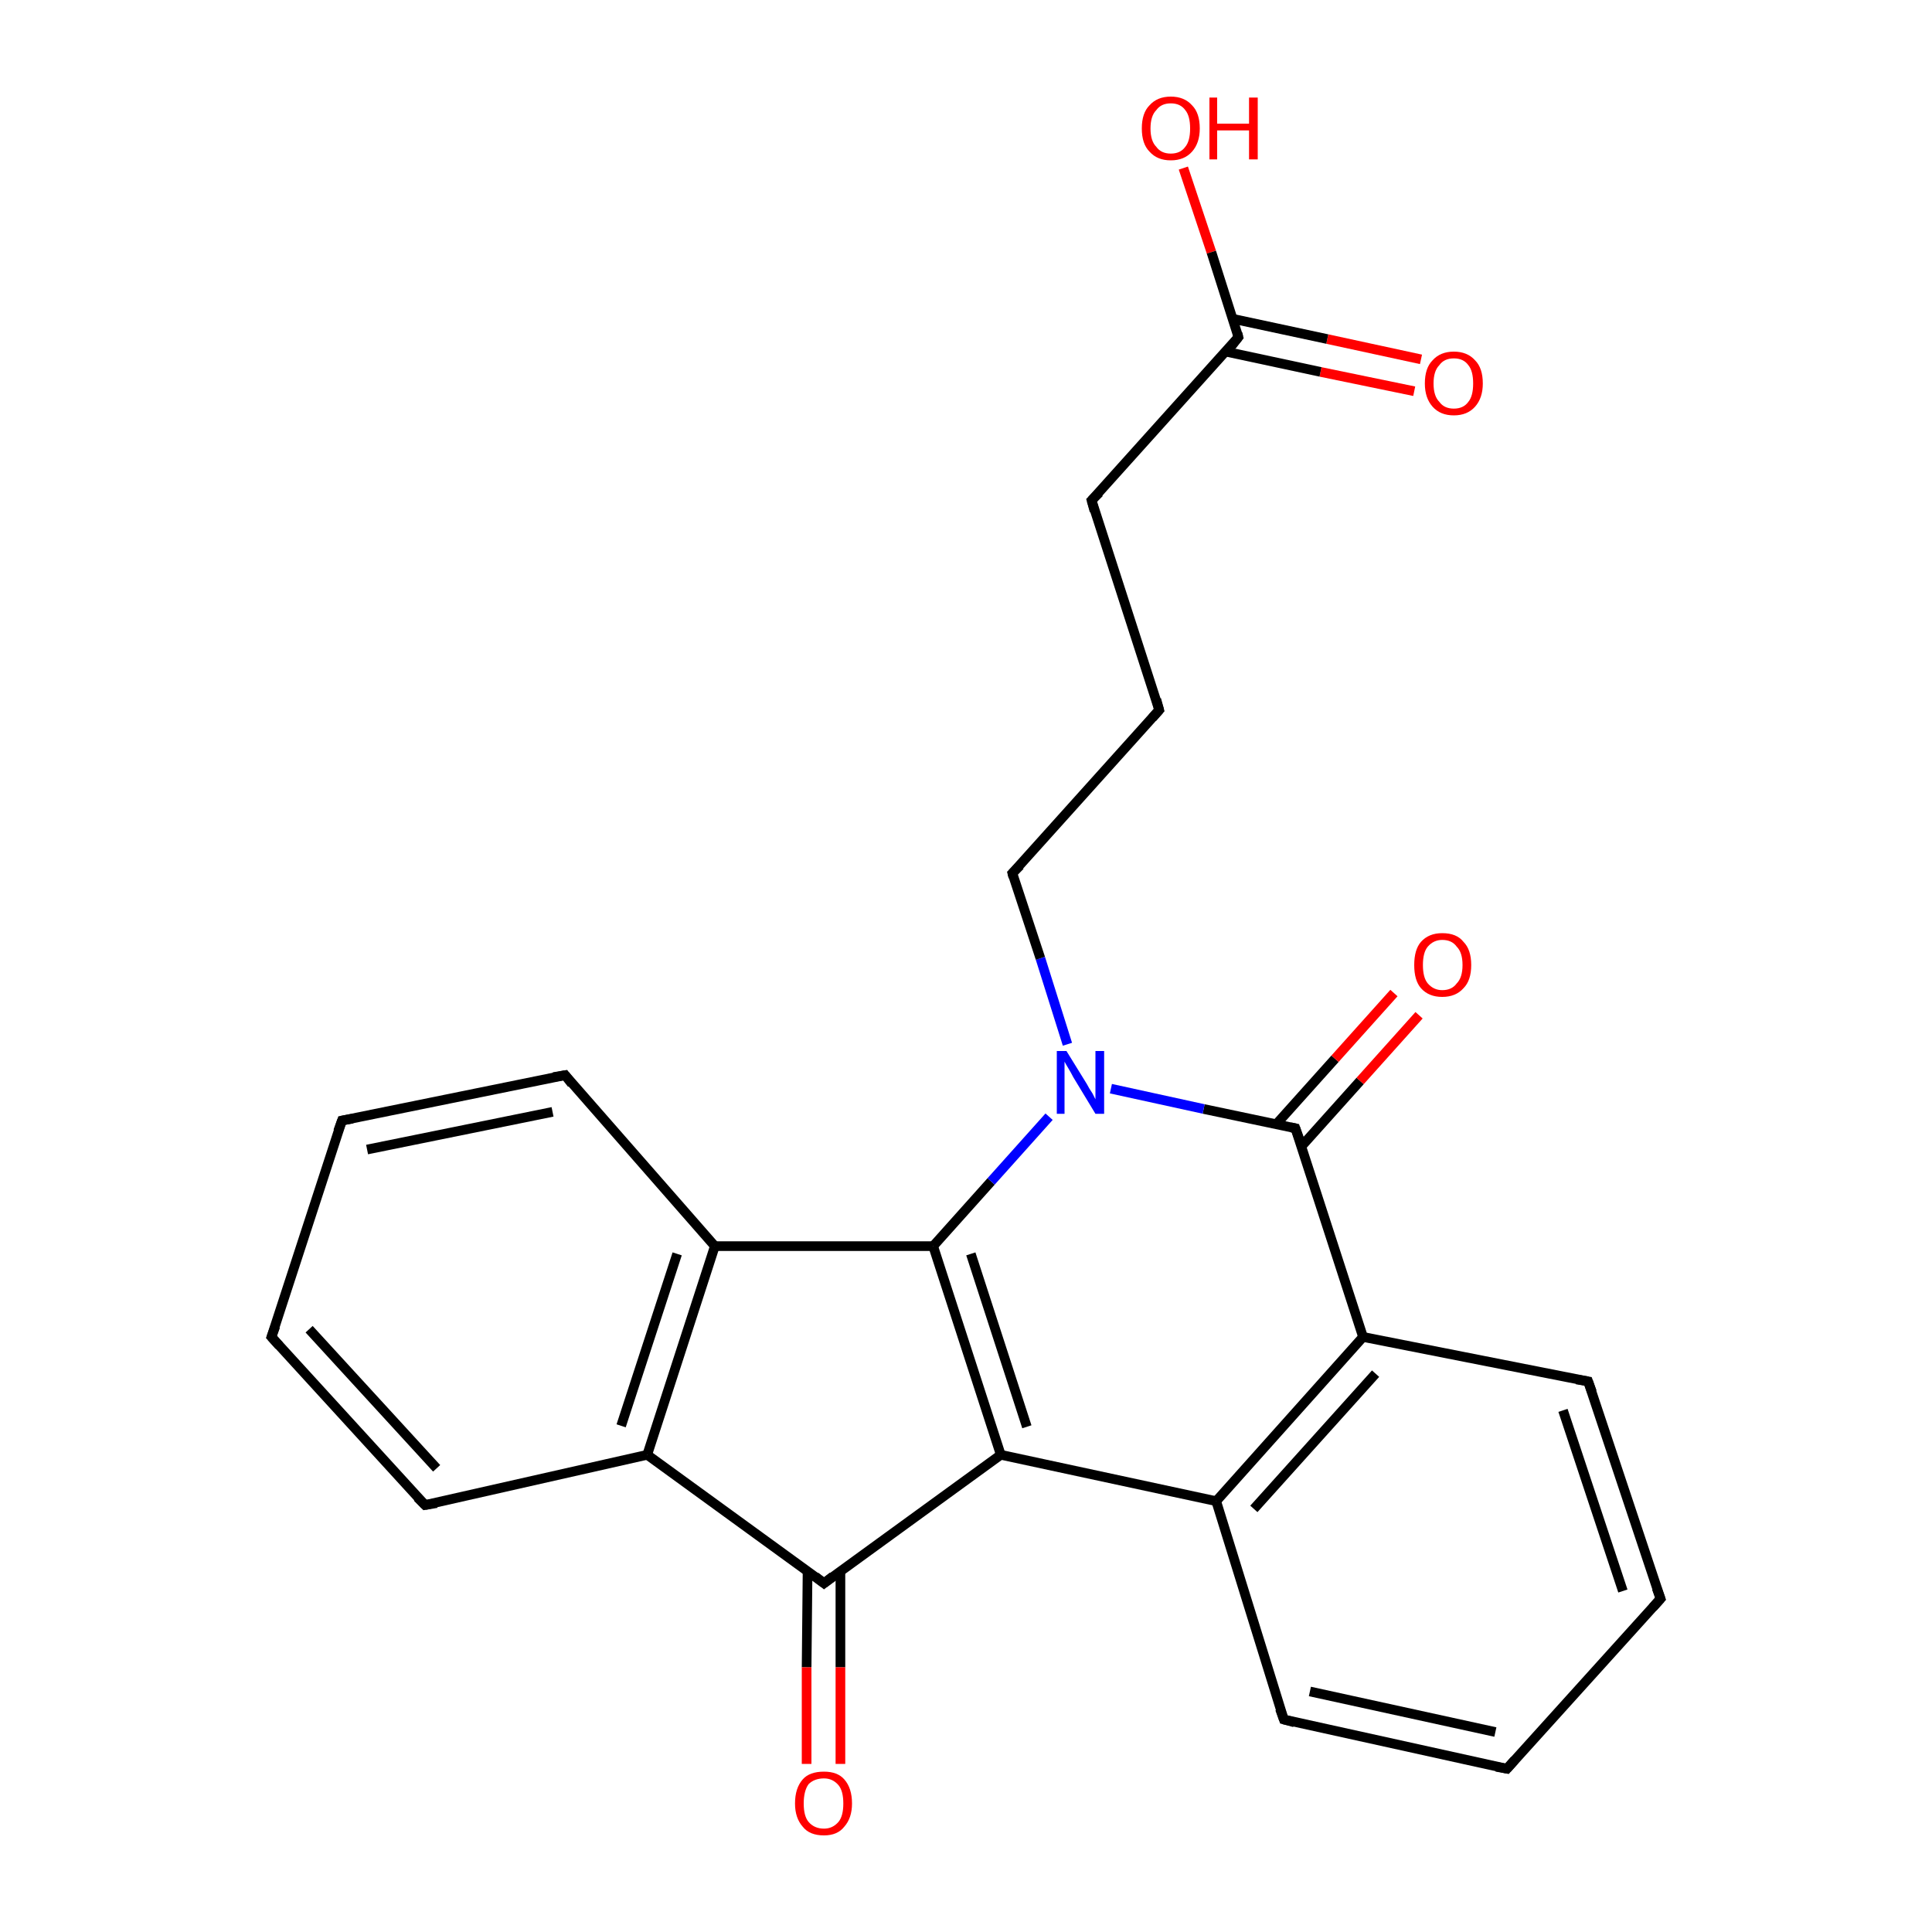 <?xml version='1.0' encoding='iso-8859-1'?>
<svg version='1.1' baseProfile='full'
              xmlns='http://www.w3.org/2000/svg'
                      xmlns:rdkit='http://www.rdkit.org/xml'
                      xmlns:xlink='http://www.w3.org/1999/xlink'
                  xml:space='preserve'
width='200px' height='200px' viewBox='0 0 200 200'>
<!-- END OF HEADER -->
<rect style='opacity:1.0;fill:#FFFFFF;stroke:none' width='200.0' height='200.0' x='0.0' y='0.0'> </rect>
<path class='bond-0 atom-0 atom-1' d='M 132.9,178.0 L 156.0,183.1' style='fill:none;fill-rule:evenodd;stroke:#000000;stroke-width:1.0px;stroke-linecap:butt;stroke-linejoin:miter;stroke-opacity:1' />
<path class='bond-0 atom-0 atom-1' d='M 135.6,175.1 L 154.8,179.3' style='fill:none;fill-rule:evenodd;stroke:#000000;stroke-width:1.0px;stroke-linecap:butt;stroke-linejoin:miter;stroke-opacity:1' />
<path class='bond-1 atom-0 atom-5' d='M 132.9,178.0 L 125.9,155.4' style='fill:none;fill-rule:evenodd;stroke:#000000;stroke-width:1.0px;stroke-linecap:butt;stroke-linejoin:miter;stroke-opacity:1' />
<path class='bond-2 atom-1 atom-2' d='M 156.0,183.1 L 171.9,165.5' style='fill:none;fill-rule:evenodd;stroke:#000000;stroke-width:1.0px;stroke-linecap:butt;stroke-linejoin:miter;stroke-opacity:1' />
<path class='bond-3 atom-2 atom-3' d='M 171.9,165.5 L 164.4,143.0' style='fill:none;fill-rule:evenodd;stroke:#000000;stroke-width:1.0px;stroke-linecap:butt;stroke-linejoin:miter;stroke-opacity:1' />
<path class='bond-3 atom-2 atom-3' d='M 168.0,164.7 L 161.8,146.0' style='fill:none;fill-rule:evenodd;stroke:#000000;stroke-width:1.0px;stroke-linecap:butt;stroke-linejoin:miter;stroke-opacity:1' />
<path class='bond-4 atom-3 atom-4' d='M 164.4,143.0 L 141.1,138.4' style='fill:none;fill-rule:evenodd;stroke:#000000;stroke-width:1.0px;stroke-linecap:butt;stroke-linejoin:miter;stroke-opacity:1' />
<path class='bond-5 atom-4 atom-5' d='M 141.1,138.4 L 125.9,155.4' style='fill:none;fill-rule:evenodd;stroke:#000000;stroke-width:1.0px;stroke-linecap:butt;stroke-linejoin:miter;stroke-opacity:1' />
<path class='bond-5 atom-4 atom-5' d='M 142.4,142.2 L 129.8,156.2' style='fill:none;fill-rule:evenodd;stroke:#000000;stroke-width:1.0px;stroke-linecap:butt;stroke-linejoin:miter;stroke-opacity:1' />
<path class='bond-6 atom-4 atom-8' d='M 141.1,138.4 L 134.1,116.8' style='fill:none;fill-rule:evenodd;stroke:#000000;stroke-width:1.0px;stroke-linecap:butt;stroke-linejoin:miter;stroke-opacity:1' />
<path class='bond-7 atom-5 atom-6' d='M 125.9,155.4 L 103.6,150.6' style='fill:none;fill-rule:evenodd;stroke:#000000;stroke-width:1.0px;stroke-linecap:butt;stroke-linejoin:miter;stroke-opacity:1' />
<path class='bond-8 atom-6 atom-7' d='M 103.6,150.6 L 96.6,129.0' style='fill:none;fill-rule:evenodd;stroke:#000000;stroke-width:1.0px;stroke-linecap:butt;stroke-linejoin:miter;stroke-opacity:1' />
<path class='bond-8 atom-6 atom-7' d='M 106.3,147.7 L 100.5,129.8' style='fill:none;fill-rule:evenodd;stroke:#000000;stroke-width:1.0px;stroke-linecap:butt;stroke-linejoin:miter;stroke-opacity:1' />
<path class='bond-9 atom-6 atom-10' d='M 103.6,150.6 L 85.3,163.9' style='fill:none;fill-rule:evenodd;stroke:#000000;stroke-width:1.0px;stroke-linecap:butt;stroke-linejoin:miter;stroke-opacity:1' />
<path class='bond-10 atom-7 atom-9' d='M 96.6,129.0 L 102.6,122.3' style='fill:none;fill-rule:evenodd;stroke:#000000;stroke-width:1.0px;stroke-linecap:butt;stroke-linejoin:miter;stroke-opacity:1' />
<path class='bond-10 atom-7 atom-9' d='M 102.6,122.3 L 108.6,115.6' style='fill:none;fill-rule:evenodd;stroke:#0000FF;stroke-width:1.0px;stroke-linecap:butt;stroke-linejoin:miter;stroke-opacity:1' />
<path class='bond-11 atom-7 atom-12' d='M 96.6,129.0 L 74.0,129.0' style='fill:none;fill-rule:evenodd;stroke:#000000;stroke-width:1.0px;stroke-linecap:butt;stroke-linejoin:miter;stroke-opacity:1' />
<path class='bond-12 atom-8 atom-9' d='M 134.1,116.8 L 124.6,114.8' style='fill:none;fill-rule:evenodd;stroke:#000000;stroke-width:1.0px;stroke-linecap:butt;stroke-linejoin:miter;stroke-opacity:1' />
<path class='bond-12 atom-8 atom-9' d='M 124.6,114.8 L 115.0,112.7' style='fill:none;fill-rule:evenodd;stroke:#0000FF;stroke-width:1.0px;stroke-linecap:butt;stroke-linejoin:miter;stroke-opacity:1' />
<path class='bond-13 atom-8 atom-20' d='M 134.7,118.7 L 140.8,111.9' style='fill:none;fill-rule:evenodd;stroke:#000000;stroke-width:1.0px;stroke-linecap:butt;stroke-linejoin:miter;stroke-opacity:1' />
<path class='bond-13 atom-8 atom-20' d='M 140.8,111.9 L 146.9,105.1' style='fill:none;fill-rule:evenodd;stroke:#FF0000;stroke-width:1.0px;stroke-linecap:butt;stroke-linejoin:miter;stroke-opacity:1' />
<path class='bond-13 atom-8 atom-20' d='M 132.1,116.4 L 138.2,109.6' style='fill:none;fill-rule:evenodd;stroke:#000000;stroke-width:1.0px;stroke-linecap:butt;stroke-linejoin:miter;stroke-opacity:1' />
<path class='bond-13 atom-8 atom-20' d='M 138.2,109.6 L 144.3,102.8' style='fill:none;fill-rule:evenodd;stroke:#FF0000;stroke-width:1.0px;stroke-linecap:butt;stroke-linejoin:miter;stroke-opacity:1' />
<path class='bond-14 atom-9 atom-21' d='M 110.5,108.1 L 107.7,99.2' style='fill:none;fill-rule:evenodd;stroke:#0000FF;stroke-width:1.0px;stroke-linecap:butt;stroke-linejoin:miter;stroke-opacity:1' />
<path class='bond-14 atom-9 atom-21' d='M 107.7,99.2 L 104.8,90.4' style='fill:none;fill-rule:evenodd;stroke:#000000;stroke-width:1.0px;stroke-linecap:butt;stroke-linejoin:miter;stroke-opacity:1' />
<path class='bond-15 atom-10 atom-11' d='M 85.3,163.9 L 67.0,150.6' style='fill:none;fill-rule:evenodd;stroke:#000000;stroke-width:1.0px;stroke-linecap:butt;stroke-linejoin:miter;stroke-opacity:1' />
<path class='bond-16 atom-10 atom-17' d='M 83.6,162.6 L 83.5,172.6' style='fill:none;fill-rule:evenodd;stroke:#000000;stroke-width:1.0px;stroke-linecap:butt;stroke-linejoin:miter;stroke-opacity:1' />
<path class='bond-16 atom-10 atom-17' d='M 83.5,172.6 L 83.5,182.6' style='fill:none;fill-rule:evenodd;stroke:#FF0000;stroke-width:1.0px;stroke-linecap:butt;stroke-linejoin:miter;stroke-opacity:1' />
<path class='bond-16 atom-10 atom-17' d='M 87.0,162.6 L 87.0,172.6' style='fill:none;fill-rule:evenodd;stroke:#000000;stroke-width:1.0px;stroke-linecap:butt;stroke-linejoin:miter;stroke-opacity:1' />
<path class='bond-16 atom-10 atom-17' d='M 87.0,172.6 L 87.0,182.6' style='fill:none;fill-rule:evenodd;stroke:#FF0000;stroke-width:1.0px;stroke-linecap:butt;stroke-linejoin:miter;stroke-opacity:1' />
<path class='bond-17 atom-11 atom-12' d='M 67.0,150.6 L 74.0,129.0' style='fill:none;fill-rule:evenodd;stroke:#000000;stroke-width:1.0px;stroke-linecap:butt;stroke-linejoin:miter;stroke-opacity:1' />
<path class='bond-17 atom-11 atom-12' d='M 64.3,147.6 L 70.1,129.8' style='fill:none;fill-rule:evenodd;stroke:#000000;stroke-width:1.0px;stroke-linecap:butt;stroke-linejoin:miter;stroke-opacity:1' />
<path class='bond-18 atom-11 atom-13' d='M 67.0,150.6 L 44.0,155.8' style='fill:none;fill-rule:evenodd;stroke:#000000;stroke-width:1.0px;stroke-linecap:butt;stroke-linejoin:miter;stroke-opacity:1' />
<path class='bond-19 atom-12 atom-16' d='M 74.0,129.0 L 58.5,111.3' style='fill:none;fill-rule:evenodd;stroke:#000000;stroke-width:1.0px;stroke-linecap:butt;stroke-linejoin:miter;stroke-opacity:1' />
<path class='bond-20 atom-13 atom-14' d='M 44.0,155.8 L 28.1,138.4' style='fill:none;fill-rule:evenodd;stroke:#000000;stroke-width:1.0px;stroke-linecap:butt;stroke-linejoin:miter;stroke-opacity:1' />
<path class='bond-20 atom-13 atom-14' d='M 45.2,152.0 L 32.0,137.6' style='fill:none;fill-rule:evenodd;stroke:#000000;stroke-width:1.0px;stroke-linecap:butt;stroke-linejoin:miter;stroke-opacity:1' />
<path class='bond-21 atom-14 atom-15' d='M 28.1,138.4 L 35.4,116.0' style='fill:none;fill-rule:evenodd;stroke:#000000;stroke-width:1.0px;stroke-linecap:butt;stroke-linejoin:miter;stroke-opacity:1' />
<path class='bond-22 atom-15 atom-16' d='M 35.4,116.0 L 58.5,111.3' style='fill:none;fill-rule:evenodd;stroke:#000000;stroke-width:1.0px;stroke-linecap:butt;stroke-linejoin:miter;stroke-opacity:1' />
<path class='bond-22 atom-15 atom-16' d='M 38.0,119.0 L 57.2,115.1' style='fill:none;fill-rule:evenodd;stroke:#000000;stroke-width:1.0px;stroke-linecap:butt;stroke-linejoin:miter;stroke-opacity:1' />
<path class='bond-23 atom-18 atom-23' d='M 122.5,17.4 L 125.4,26.1' style='fill:none;fill-rule:evenodd;stroke:#FF0000;stroke-width:1.0px;stroke-linecap:butt;stroke-linejoin:miter;stroke-opacity:1' />
<path class='bond-23 atom-18 atom-23' d='M 125.4,26.1 L 128.2,34.9' style='fill:none;fill-rule:evenodd;stroke:#000000;stroke-width:1.0px;stroke-linecap:butt;stroke-linejoin:miter;stroke-opacity:1' />
<path class='bond-24 atom-19 atom-23' d='M 146.4,40.5 L 136.7,38.5' style='fill:none;fill-rule:evenodd;stroke:#FF0000;stroke-width:1.0px;stroke-linecap:butt;stroke-linejoin:miter;stroke-opacity:1' />
<path class='bond-24 atom-19 atom-23' d='M 136.7,38.5 L 126.9,36.4' style='fill:none;fill-rule:evenodd;stroke:#000000;stroke-width:1.0px;stroke-linecap:butt;stroke-linejoin:miter;stroke-opacity:1' />
<path class='bond-24 atom-19 atom-23' d='M 147.1,37.2 L 137.4,35.1' style='fill:none;fill-rule:evenodd;stroke:#FF0000;stroke-width:1.0px;stroke-linecap:butt;stroke-linejoin:miter;stroke-opacity:1' />
<path class='bond-24 atom-19 atom-23' d='M 137.4,35.1 L 127.6,33.0' style='fill:none;fill-rule:evenodd;stroke:#000000;stroke-width:1.0px;stroke-linecap:butt;stroke-linejoin:miter;stroke-opacity:1' />
<path class='bond-25 atom-21 atom-22' d='M 104.8,90.4 L 120.0,73.5' style='fill:none;fill-rule:evenodd;stroke:#000000;stroke-width:1.0px;stroke-linecap:butt;stroke-linejoin:miter;stroke-opacity:1' />
<path class='bond-26 atom-22 atom-24' d='M 120.0,73.5 L 113.0,51.8' style='fill:none;fill-rule:evenodd;stroke:#000000;stroke-width:1.0px;stroke-linecap:butt;stroke-linejoin:miter;stroke-opacity:1' />
<path class='bond-27 atom-23 atom-24' d='M 128.2,34.9 L 113.0,51.8' style='fill:none;fill-rule:evenodd;stroke:#000000;stroke-width:1.0px;stroke-linecap:butt;stroke-linejoin:miter;stroke-opacity:1' />
<path d='M 134.0,178.3 L 132.9,178.0 L 132.5,176.9' style='fill:none;stroke:#000000;stroke-width:1.0px;stroke-linecap:butt;stroke-linejoin:miter;stroke-opacity:1;' />
<path d='M 154.9,182.9 L 156.0,183.1 L 156.8,182.2' style='fill:none;stroke:#000000;stroke-width:1.0px;stroke-linecap:butt;stroke-linejoin:miter;stroke-opacity:1;' />
<path d='M 171.1,166.4 L 171.9,165.5 L 171.5,164.4' style='fill:none;stroke:#000000;stroke-width:1.0px;stroke-linecap:butt;stroke-linejoin:miter;stroke-opacity:1;' />
<path d='M 164.8,144.1 L 164.4,143.0 L 163.2,142.8' style='fill:none;stroke:#000000;stroke-width:1.0px;stroke-linecap:butt;stroke-linejoin:miter;stroke-opacity:1;' />
<path d='M 134.5,117.9 L 134.1,116.8 L 133.6,116.7' style='fill:none;stroke:#000000;stroke-width:1.0px;stroke-linecap:butt;stroke-linejoin:miter;stroke-opacity:1;' />
<path d='M 86.2,163.2 L 85.3,163.9 L 84.4,163.2' style='fill:none;stroke:#000000;stroke-width:1.0px;stroke-linecap:butt;stroke-linejoin:miter;stroke-opacity:1;' />
<path d='M 45.2,155.6 L 44.0,155.8 L 43.2,155.0' style='fill:none;stroke:#000000;stroke-width:1.0px;stroke-linecap:butt;stroke-linejoin:miter;stroke-opacity:1;' />
<path d='M 28.9,139.3 L 28.1,138.4 L 28.5,137.3' style='fill:none;stroke:#000000;stroke-width:1.0px;stroke-linecap:butt;stroke-linejoin:miter;stroke-opacity:1;' />
<path d='M 35.0,117.1 L 35.4,116.0 L 36.5,115.8' style='fill:none;stroke:#000000;stroke-width:1.0px;stroke-linecap:butt;stroke-linejoin:miter;stroke-opacity:1;' />
<path d='M 59.2,112.2 L 58.5,111.3 L 57.3,111.5' style='fill:none;stroke:#000000;stroke-width:1.0px;stroke-linecap:butt;stroke-linejoin:miter;stroke-opacity:1;' />
<path d='M 104.9,90.8 L 104.8,90.4 L 105.6,89.6' style='fill:none;stroke:#000000;stroke-width:1.0px;stroke-linecap:butt;stroke-linejoin:miter;stroke-opacity:1;' />
<path d='M 119.3,74.3 L 120.0,73.5 L 119.7,72.4' style='fill:none;stroke:#000000;stroke-width:1.0px;stroke-linecap:butt;stroke-linejoin:miter;stroke-opacity:1;' />
<path d='M 128.1,34.5 L 128.2,34.9 L 127.5,35.8' style='fill:none;stroke:#000000;stroke-width:1.0px;stroke-linecap:butt;stroke-linejoin:miter;stroke-opacity:1;' />
<path d='M 113.3,52.9 L 113.0,51.8 L 113.8,51.0' style='fill:none;stroke:#000000;stroke-width:1.0px;stroke-linecap:butt;stroke-linejoin:miter;stroke-opacity:1;' />
<path class='atom-9' d='M 110.4 108.8
L 112.5 112.2
Q 112.7 112.6, 113.1 113.2
Q 113.4 113.8, 113.4 113.8
L 113.4 108.8
L 114.3 108.8
L 114.3 115.3
L 113.4 115.3
L 111.1 111.5
Q 110.9 111.1, 110.6 110.6
Q 110.3 110.1, 110.2 109.9
L 110.2 115.3
L 109.4 115.3
L 109.4 108.8
L 110.4 108.8
' fill='#0000FF'/>
<path class='atom-17' d='M 82.3 186.7
Q 82.3 185.1, 83.1 184.2
Q 83.8 183.4, 85.3 183.4
Q 86.7 183.4, 87.4 184.2
Q 88.2 185.1, 88.2 186.7
Q 88.2 188.2, 87.4 189.1
Q 86.7 190.0, 85.3 190.0
Q 83.8 190.0, 83.1 189.1
Q 82.3 188.2, 82.3 186.7
M 85.3 189.3
Q 86.2 189.3, 86.8 188.6
Q 87.3 188.0, 87.3 186.7
Q 87.3 185.4, 86.8 184.8
Q 86.2 184.1, 85.3 184.1
Q 84.3 184.1, 83.7 184.7
Q 83.2 185.4, 83.2 186.7
Q 83.2 188.0, 83.7 188.6
Q 84.3 189.3, 85.3 189.3
' fill='#FF0000'/>
<path class='atom-18' d='M 118.2 13.3
Q 118.2 11.7, 119.0 10.9
Q 119.8 10.0, 121.2 10.0
Q 122.6 10.0, 123.4 10.9
Q 124.2 11.7, 124.2 13.3
Q 124.2 14.8, 123.4 15.7
Q 122.6 16.6, 121.2 16.6
Q 119.8 16.6, 119.0 15.7
Q 118.2 14.9, 118.2 13.3
M 121.2 15.9
Q 122.2 15.9, 122.7 15.2
Q 123.2 14.6, 123.2 13.3
Q 123.2 12.0, 122.7 11.4
Q 122.2 10.7, 121.2 10.7
Q 120.2 10.7, 119.7 11.4
Q 119.1 12.0, 119.1 13.3
Q 119.1 14.6, 119.7 15.2
Q 120.2 15.9, 121.2 15.9
' fill='#FF0000'/>
<path class='atom-18' d='M 125.2 10.1
L 126.0 10.1
L 126.0 12.8
L 129.3 12.8
L 129.3 10.1
L 130.2 10.1
L 130.2 16.5
L 129.3 16.5
L 129.3 13.5
L 126.0 13.5
L 126.0 16.5
L 125.2 16.5
L 125.2 10.1
' fill='#FF0000'/>
<path class='atom-19' d='M 147.5 39.7
Q 147.5 38.1, 148.3 37.3
Q 149.1 36.4, 150.5 36.4
Q 151.9 36.4, 152.7 37.3
Q 153.5 38.1, 153.5 39.7
Q 153.5 41.2, 152.7 42.1
Q 151.9 43.0, 150.5 43.0
Q 149.1 43.0, 148.3 42.1
Q 147.5 41.2, 147.5 39.7
M 150.5 42.3
Q 151.5 42.3, 152.0 41.6
Q 152.5 41.0, 152.5 39.7
Q 152.5 38.4, 152.0 37.8
Q 151.5 37.1, 150.5 37.1
Q 149.5 37.1, 149.0 37.8
Q 148.4 38.4, 148.4 39.7
Q 148.4 41.0, 149.0 41.6
Q 149.5 42.3, 150.5 42.3
' fill='#FF0000'/>
<path class='atom-20' d='M 146.4 99.9
Q 146.4 98.3, 147.1 97.5
Q 147.9 96.6, 149.3 96.6
Q 150.8 96.6, 151.5 97.5
Q 152.3 98.3, 152.3 99.9
Q 152.3 101.5, 151.5 102.3
Q 150.7 103.2, 149.3 103.2
Q 147.9 103.2, 147.1 102.3
Q 146.4 101.5, 146.4 99.9
M 149.3 102.5
Q 150.3 102.5, 150.8 101.8
Q 151.4 101.2, 151.4 99.9
Q 151.4 98.6, 150.8 98.0
Q 150.3 97.3, 149.3 97.3
Q 148.4 97.3, 147.8 98.0
Q 147.3 98.6, 147.3 99.9
Q 147.3 101.2, 147.8 101.8
Q 148.4 102.5, 149.3 102.5
' fill='#FF0000'/>
</svg>
